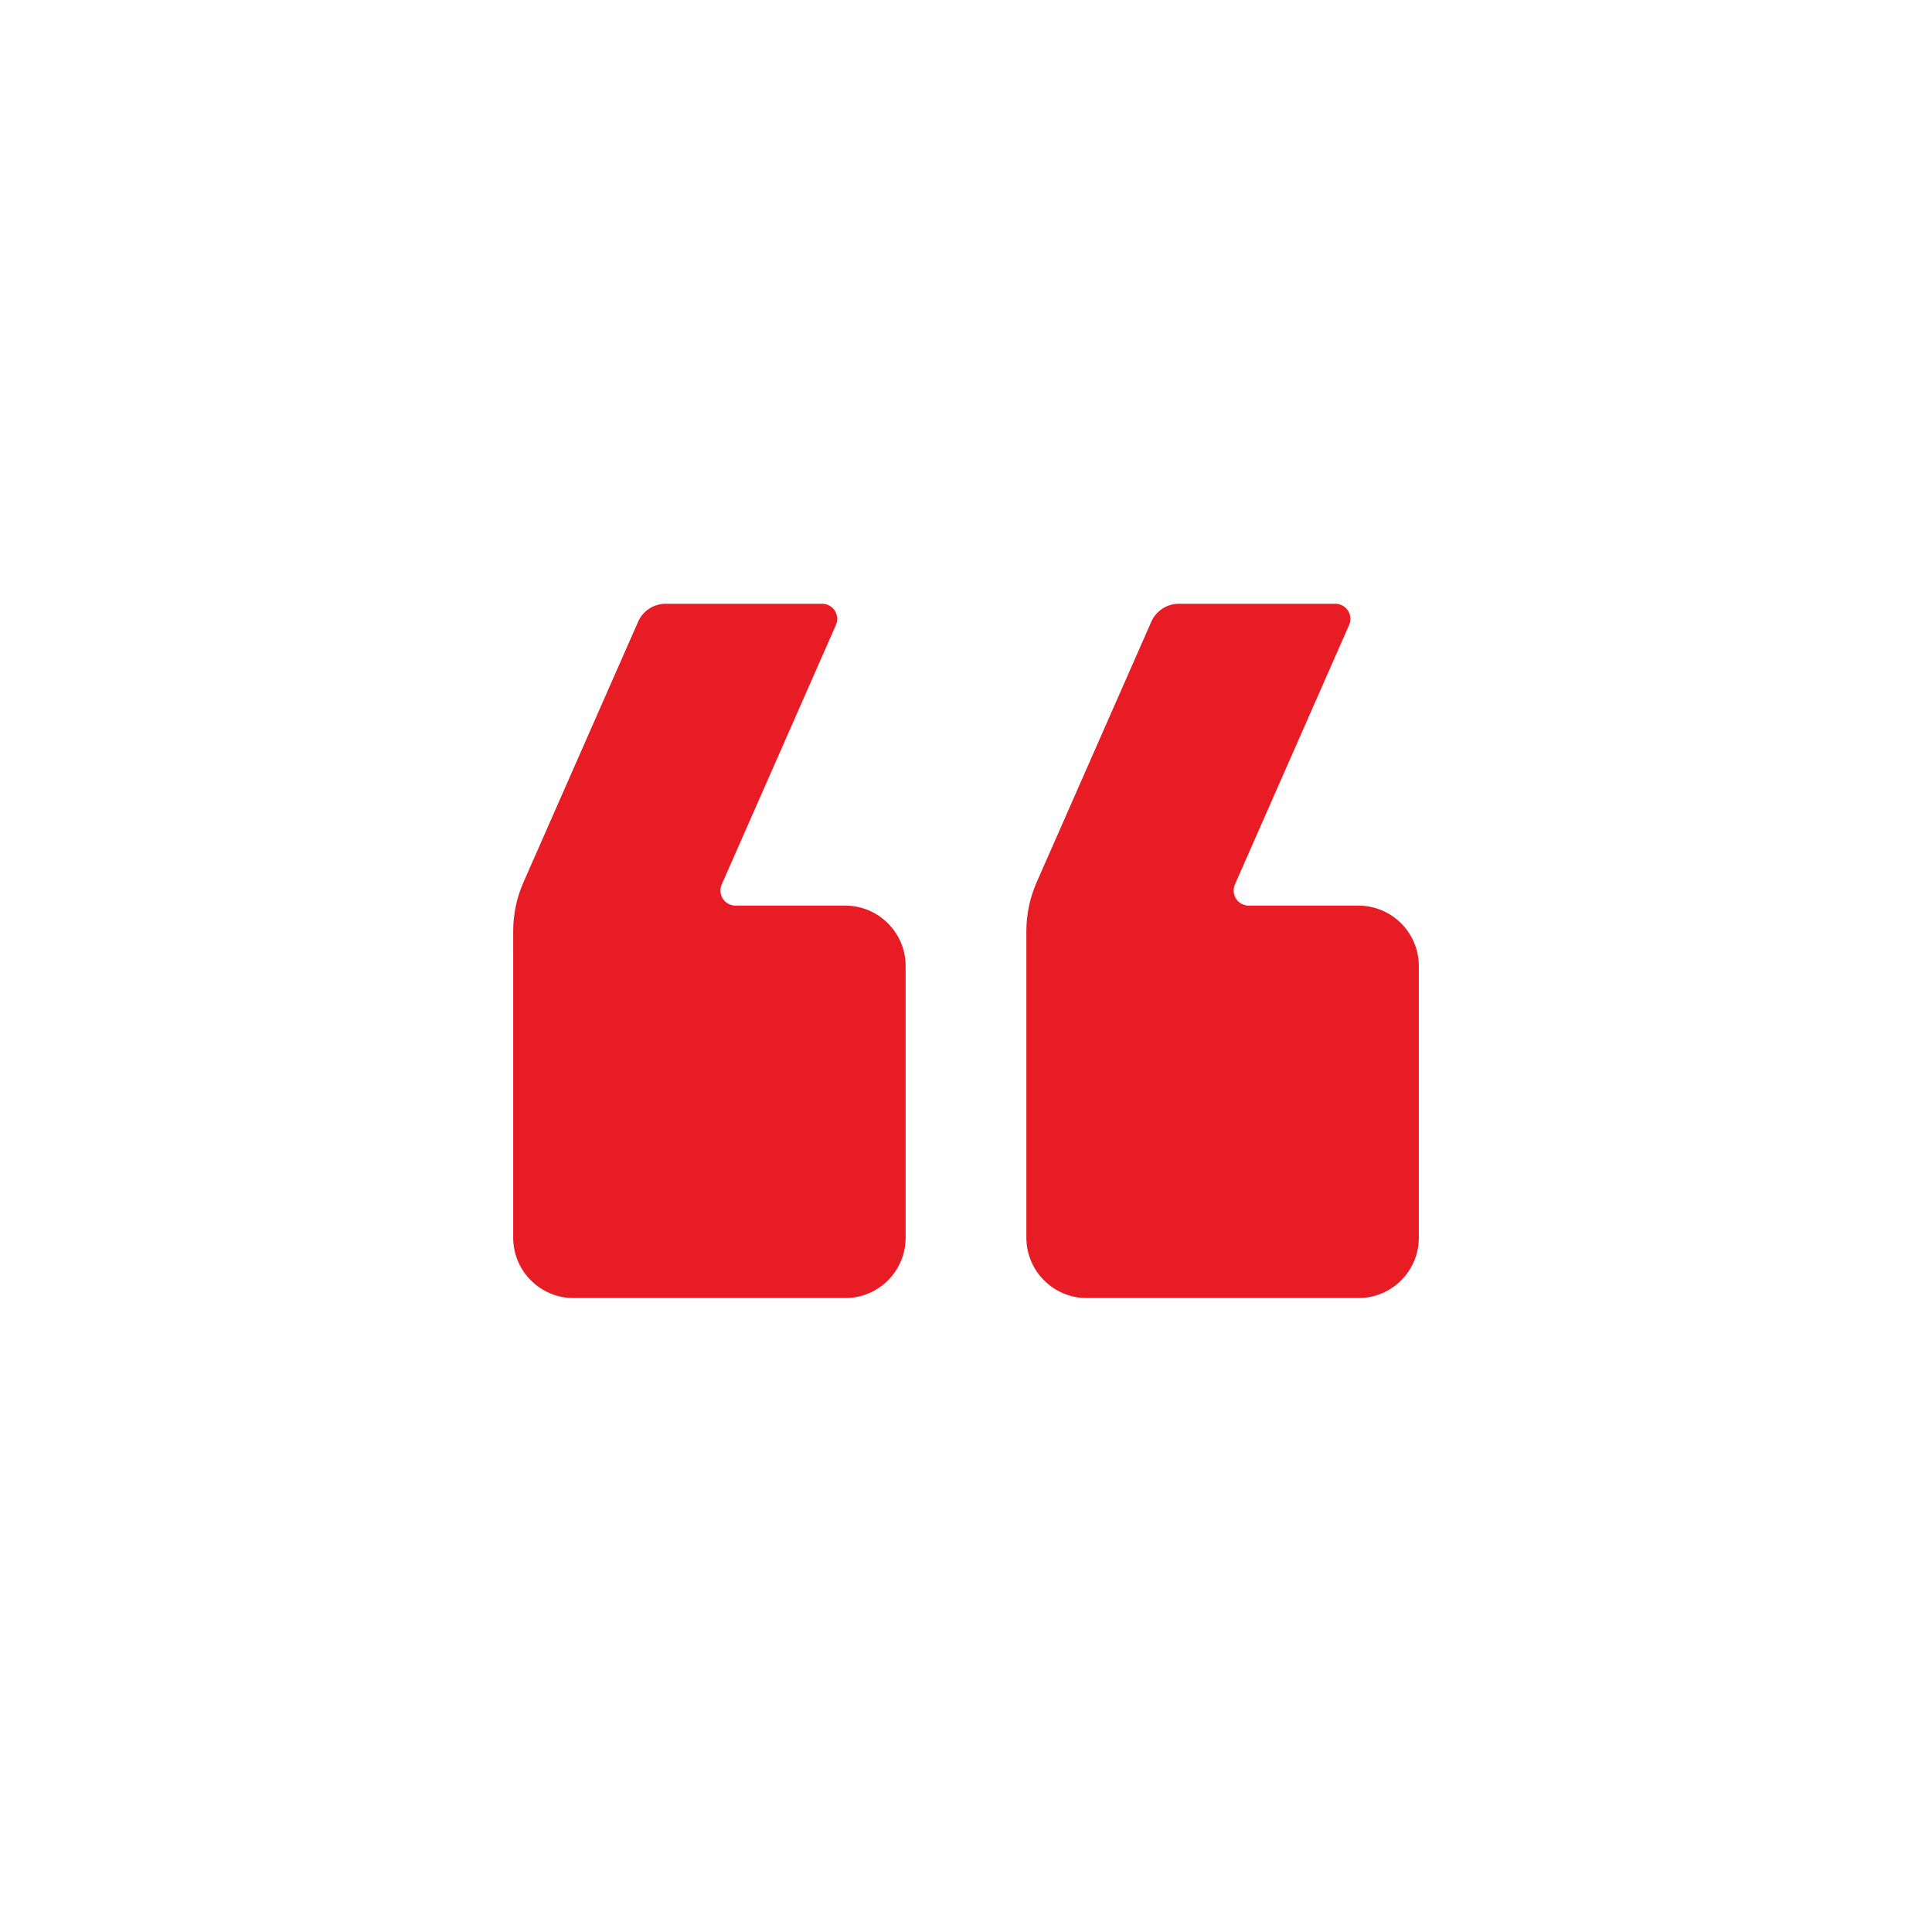 <?xml version="1.0" encoding="UTF-8"?>
<svg width="48px" height="48px" viewBox="0 0 48 48" version="1.1" xmlns="http://www.w3.org/2000/svg" xmlns:xlink="http://www.w3.org/1999/xlink">
    <title>Icons/48px/02/Red/Quote_unfilled</title>
    <g id="Icons/48px/02/Red/Quote_unfilled" stroke="none" stroke-width="1" fill="none" fill-rule="evenodd">
        <g id="Group-8" transform="translate(12, 15)" fill="#E81C24">
            <g id="Group" transform="translate(0.75, 0)">
                <path d="M3.789,0 L7.675,0 C7.882,-6.48667562e-16 8.05,0.168 8.05,0.375 C8.05,0.427 8.039,0.478 8.019,0.526 L5.181,6.974 C5.098,7.164 5.184,7.385 5.374,7.468 C5.421,7.489 5.473,7.5 5.525,7.5 L8.25,7.5 C9.078,7.5 9.75,8.172 9.75,9 L9.75,15.75 C9.75,16.578 9.078,17.25 8.25,17.25 L1.5,17.25 C0.672,17.25 1.01453063e-16,16.578 0,15.75 L0,8.131 C-4.9503415e-16,7.715 0.087,7.303 0.254,6.923 L3.103,0.448 C3.223,0.176 3.492,-5.42581664e-16 3.789,0 Z" id="Path"></path>
                <path d="M16.539,0 L20.425,0 C20.632,-6.48667562e-16 20.8,0.168 20.8,0.375 C20.8,0.427 20.789,0.478 20.769,0.526 L17.931,6.974 C17.848,7.164 17.934,7.385 18.124,7.468 C18.171,7.489 18.223,7.5 18.275,7.5 L21,7.5 C21.828,7.5 22.5,8.172 22.5,9 L22.5,15.75 C22.5,16.578 21.828,17.25 21,17.25 L14.25,17.25 C13.422,17.25 12.75,16.578 12.75,15.75 L12.75,8.131 C12.75,7.715 12.837,7.303 13.004,6.923 L15.853,0.448 C15.973,0.176 16.242,-5.42581664e-16 16.539,0 Z" id="Path-Copy"></path>
            </g>
        </g>
    </g>
</svg>